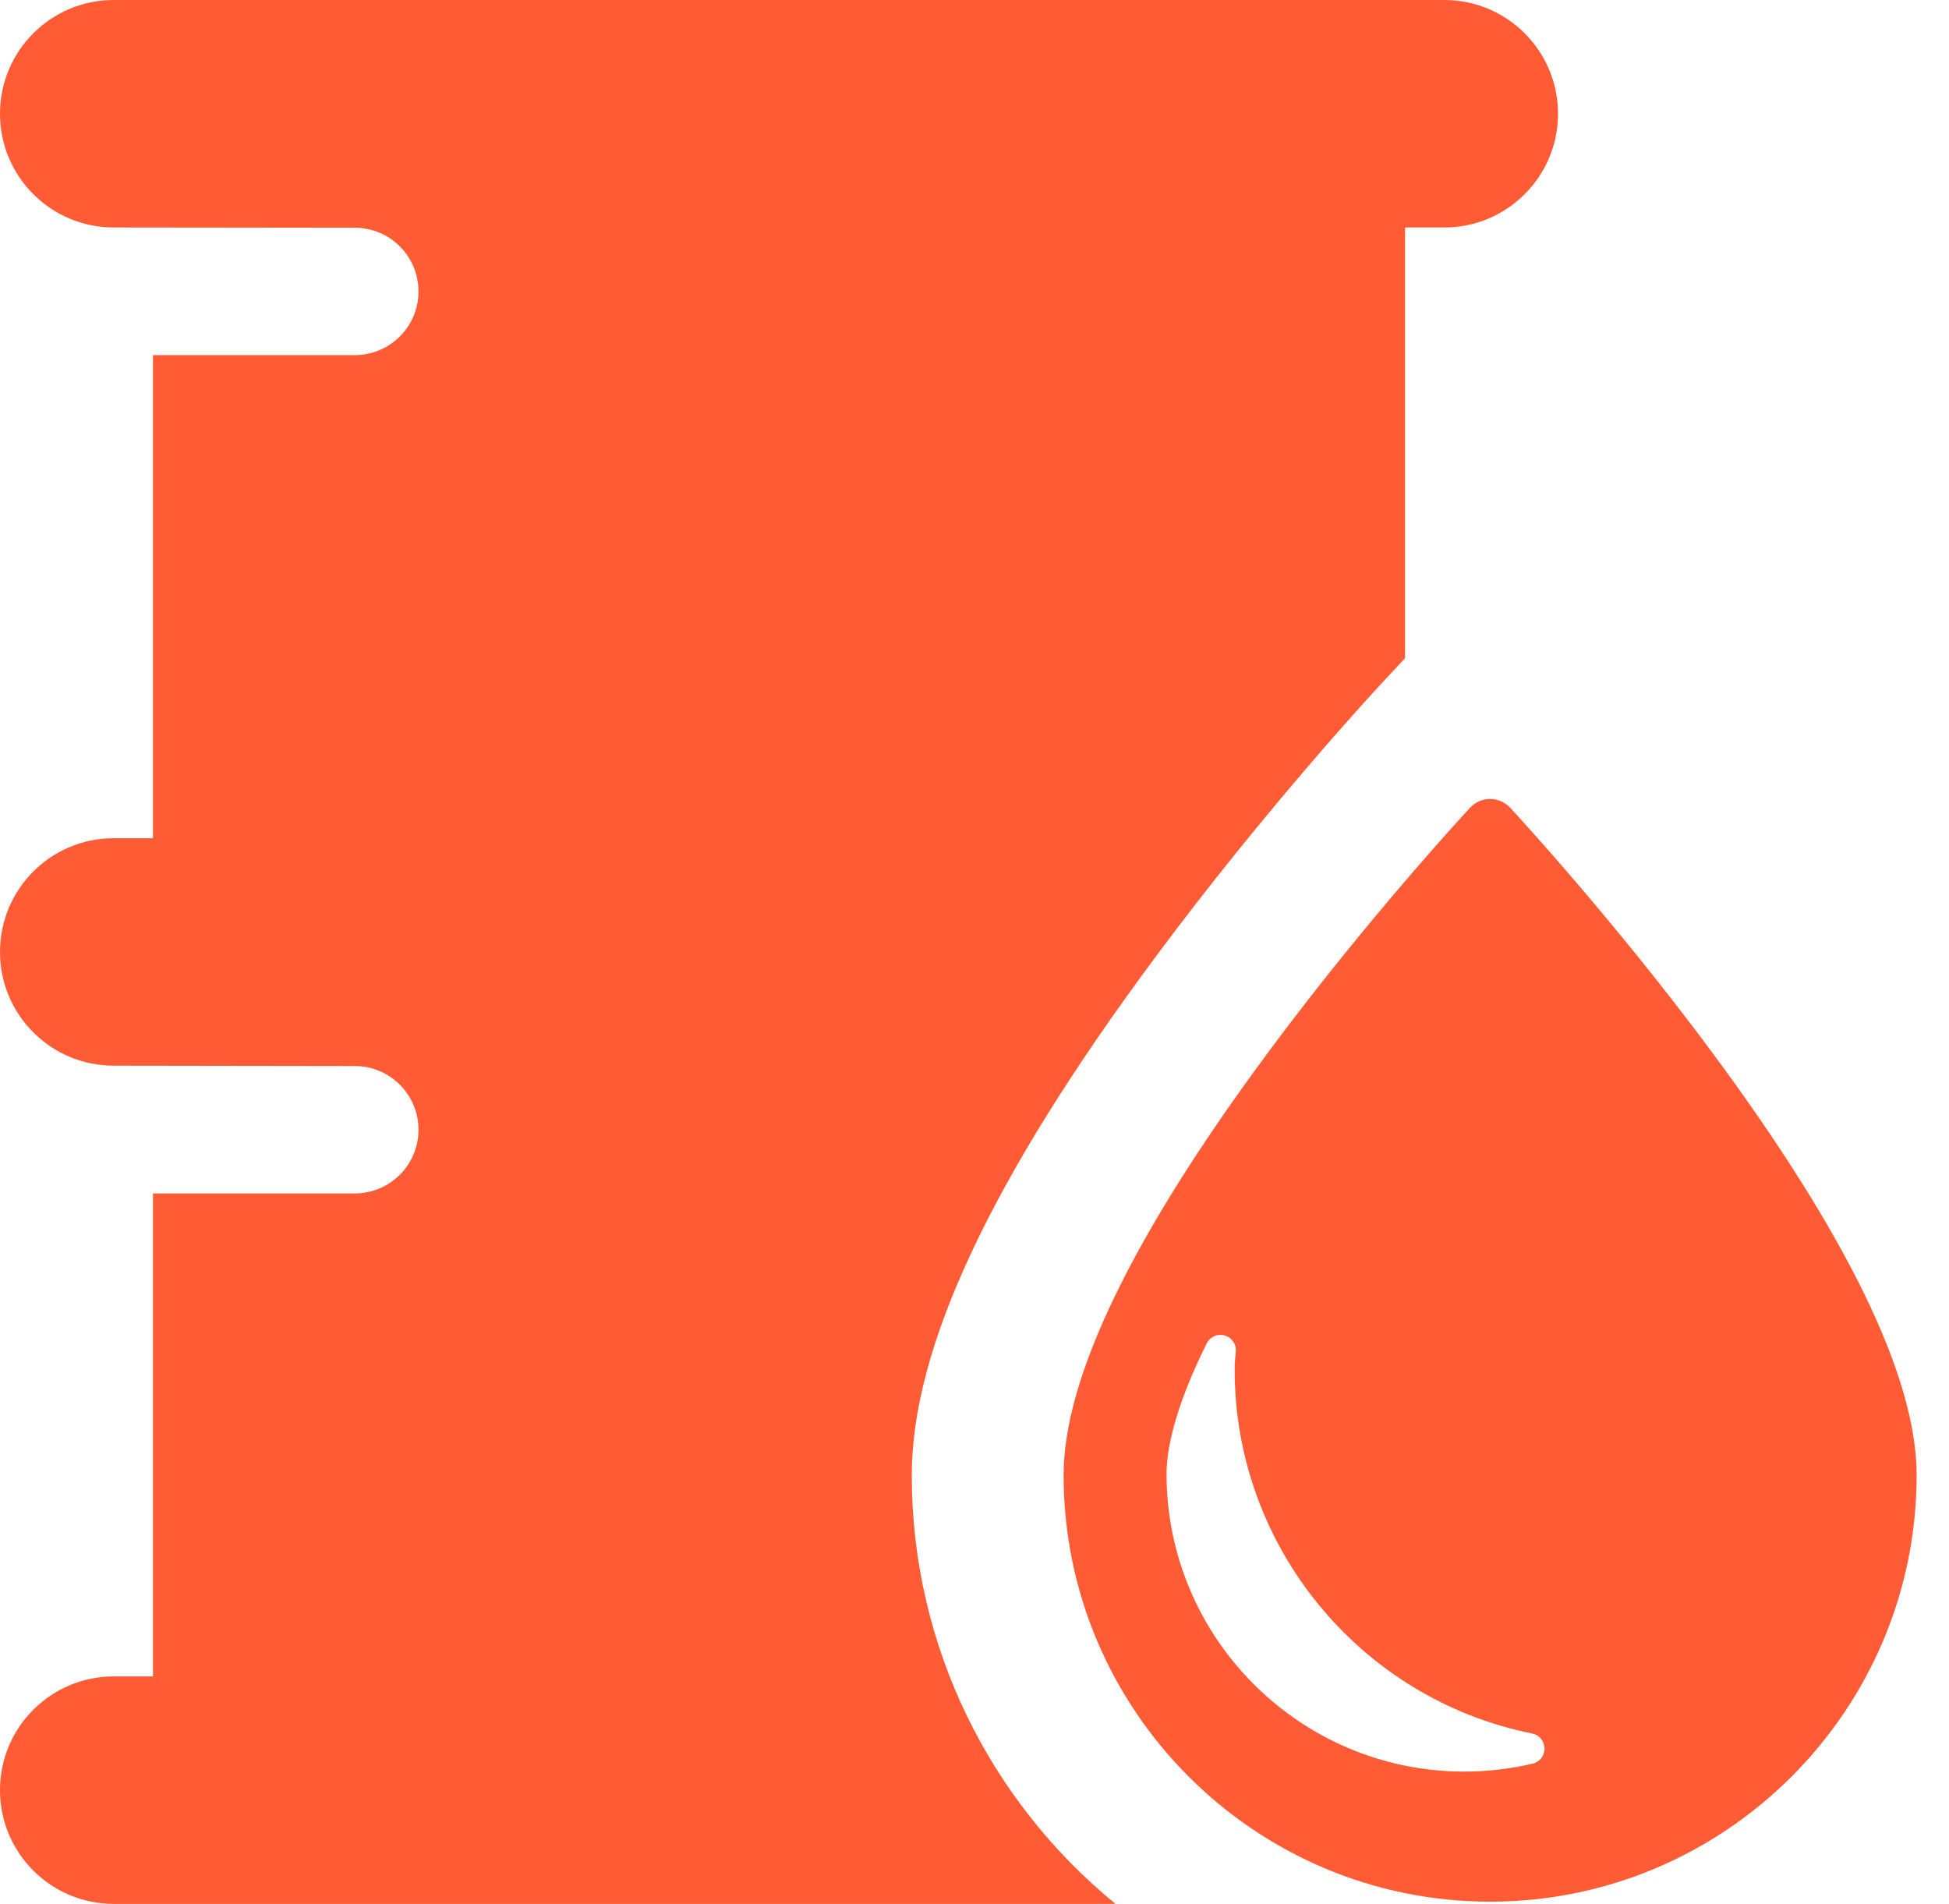 <svg width="43" height="42" viewBox="0 0 43 42" fill="none" xmlns="http://www.w3.org/2000/svg">
<path d="M31.865 0H2.509C1.123 0 0 1.123 0 2.509C0 3.895 1.123 5.018 2.509 5.018L7.828 5.024C8.604 5.024 9.233 5.653 9.233 6.429C9.233 7.205 8.604 7.834 7.828 7.834H3.375V18.491H2.509C1.123 18.491 0 19.614 0 21C0 22.386 1.123 23.509 2.509 23.509L7.828 23.517C8.604 23.517 9.233 24.146 9.233 24.922C9.233 25.698 8.604 26.327 7.828 26.327H3.375V36.982H2.509C1.123 36.982 0 38.105 0 39.491C0 40.877 1.123 42 2.509 42H24.611C21.87 39.759 20.116 36.351 20.116 32.542C20.116 29.73 21.864 26.006 25.461 21.154C27.943 17.807 30.39 15.173 30.493 15.063L30.999 14.52V5.018H31.865C33.25 5.018 34.374 3.895 34.374 2.509C34.374 1.123 33.25 0 31.865 0Z" fill="#FF5C35"/>
<path d="M37.763 23.201C35.566 20.237 33.337 17.839 33.315 17.815C33.202 17.694 33.042 17.625 32.876 17.625C32.709 17.625 32.55 17.694 32.437 17.815C32.414 17.839 30.186 20.237 27.989 23.201C24.988 27.249 23.466 30.391 23.466 32.541C23.466 37.729 27.687 41.951 32.876 41.951C38.065 41.951 42.286 37.729 42.286 32.541C42.286 30.391 40.764 27.249 37.763 23.201ZM33.816 38.906C33.322 39.022 32.814 39.081 32.304 39.081C28.683 39.081 25.737 36.135 25.737 32.514C25.737 32.014 25.891 31.11 26.623 29.636C26.696 29.488 26.866 29.414 27.024 29.462C27.183 29.509 27.285 29.663 27.265 29.828C27.248 29.969 27.24 30.103 27.24 30.224C27.24 34.106 30 37.478 33.804 38.241C33.961 38.273 34.074 38.409 34.077 38.569C34.08 38.729 33.971 38.869 33.816 38.906Z" fill="#FF5C35"/>
</svg>
